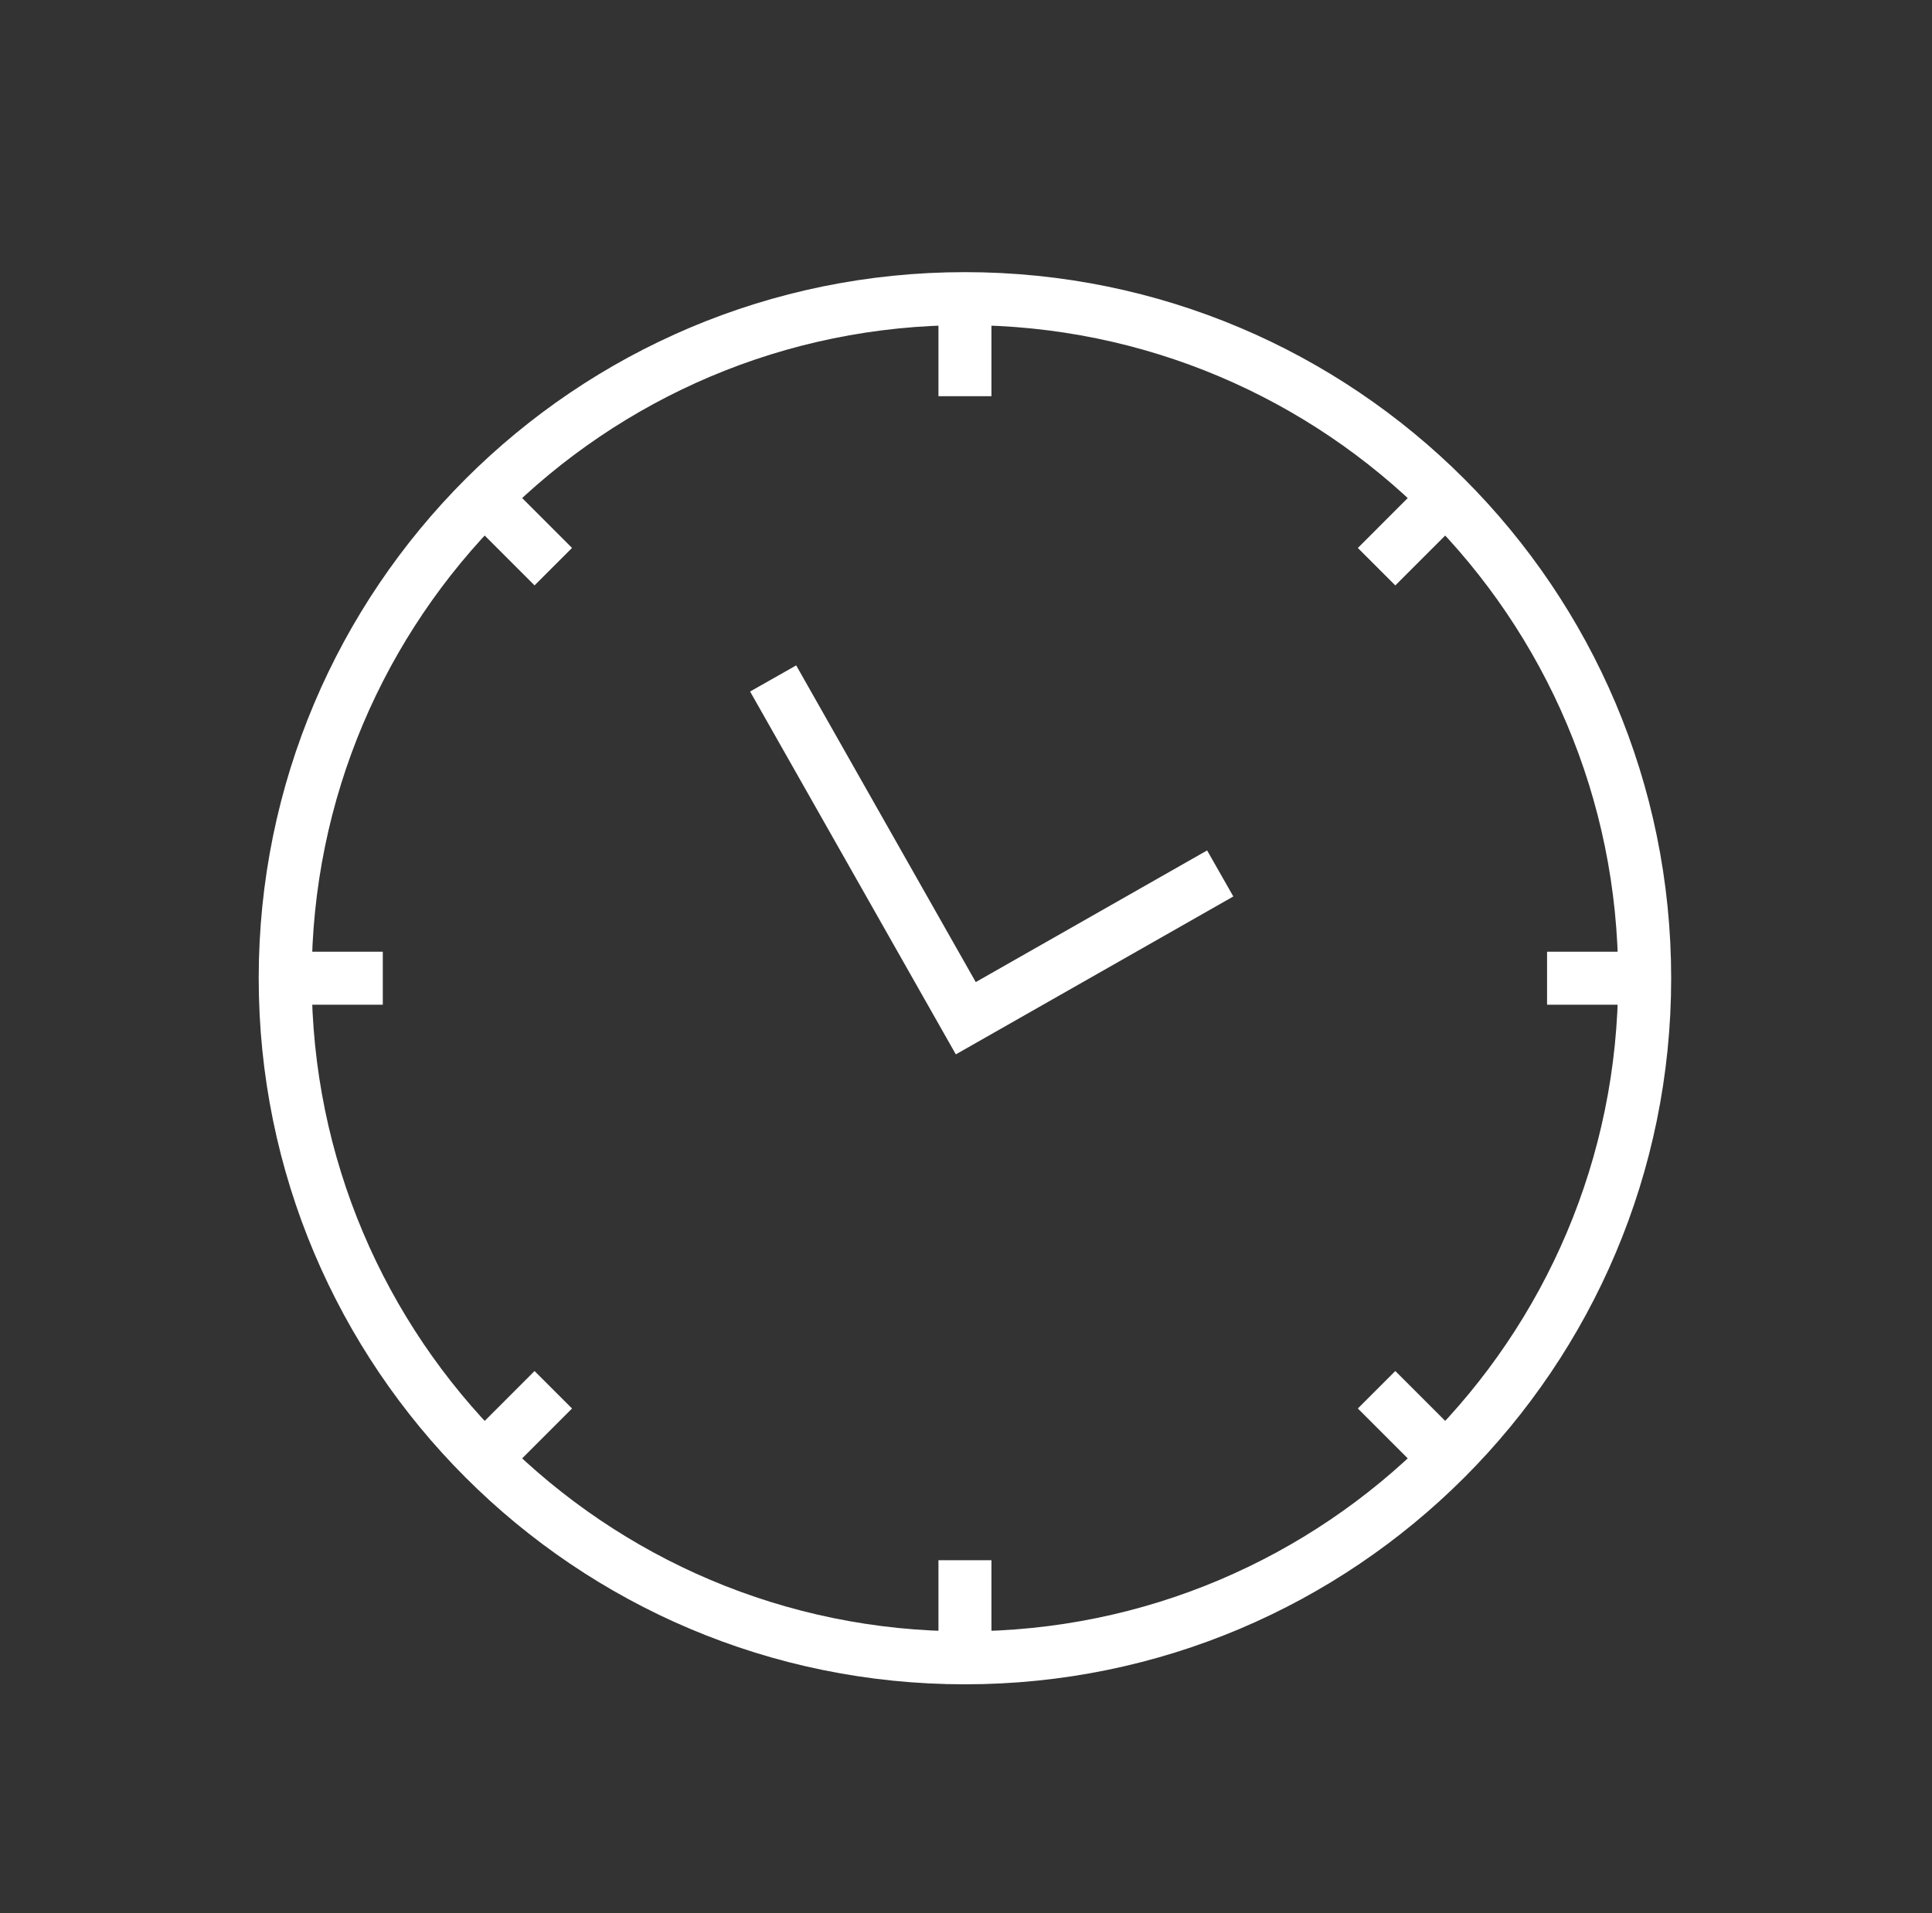 <?xml version="1.0" encoding="utf-8"?>
<!-- Generator: Adobe Illustrator 15.1.0, SVG Export Plug-In . SVG Version: 6.00 Build 0)  -->
<!DOCTYPE svg PUBLIC "-//W3C//DTD SVG 1.1//EN" "http://www.w3.org/Graphics/SVG/1.1/DTD/svg11.dtd">
<svg version="1.1" id="Ebene_1" xmlns="http://www.w3.org/2000/svg" xmlns:xlink="http://www.w3.org/1999/xlink" x="0px" y="0px"
	 width="145.833px" height="144.444px" viewBox="0 0 145.833 144.444" enable-background="new 0 0 145.833 144.444"
	 xml:space="preserve">
<rect x="0" y="0" width="145.833" height="144.444" fill="#333333" stroke="none"/>
<g>
	<defs>
		<rect id="SVGID_1_" x="10.528" y="12.547" width="124.618" height="115.619"/>
	</defs>
	<clipPath id="SVGID_2_">
		<use xlink:href="#SVGID_1_"  overflow="visible"/>
	</clipPath>
	<path clip-path="url(#SVGID_2_)" fill="none" stroke="#FFFFFF" stroke-width="4" stroke-miterlimit="10" d="M58.359,51.224
		l14.542,25.653l19.205-10.931 M103.908,42.786l5.208-5.209 M36.557,110.138l5.207-5.209 M116.777,73.856h7.366 M21.528,73.856
		h7.366 M103.908,104.927l5.209,5.208 M36.557,37.574l5.207,5.209 M72.837,117.798v7.365 M72.837,22.547v7.366 M124.145,73.856
		c0,28.337-22.971,51.311-51.308,51.311s-51.309-22.974-51.309-51.311S44.5,22.547,72.837,22.547S124.145,45.519,124.145,73.856z"/>
</g>
</svg>
